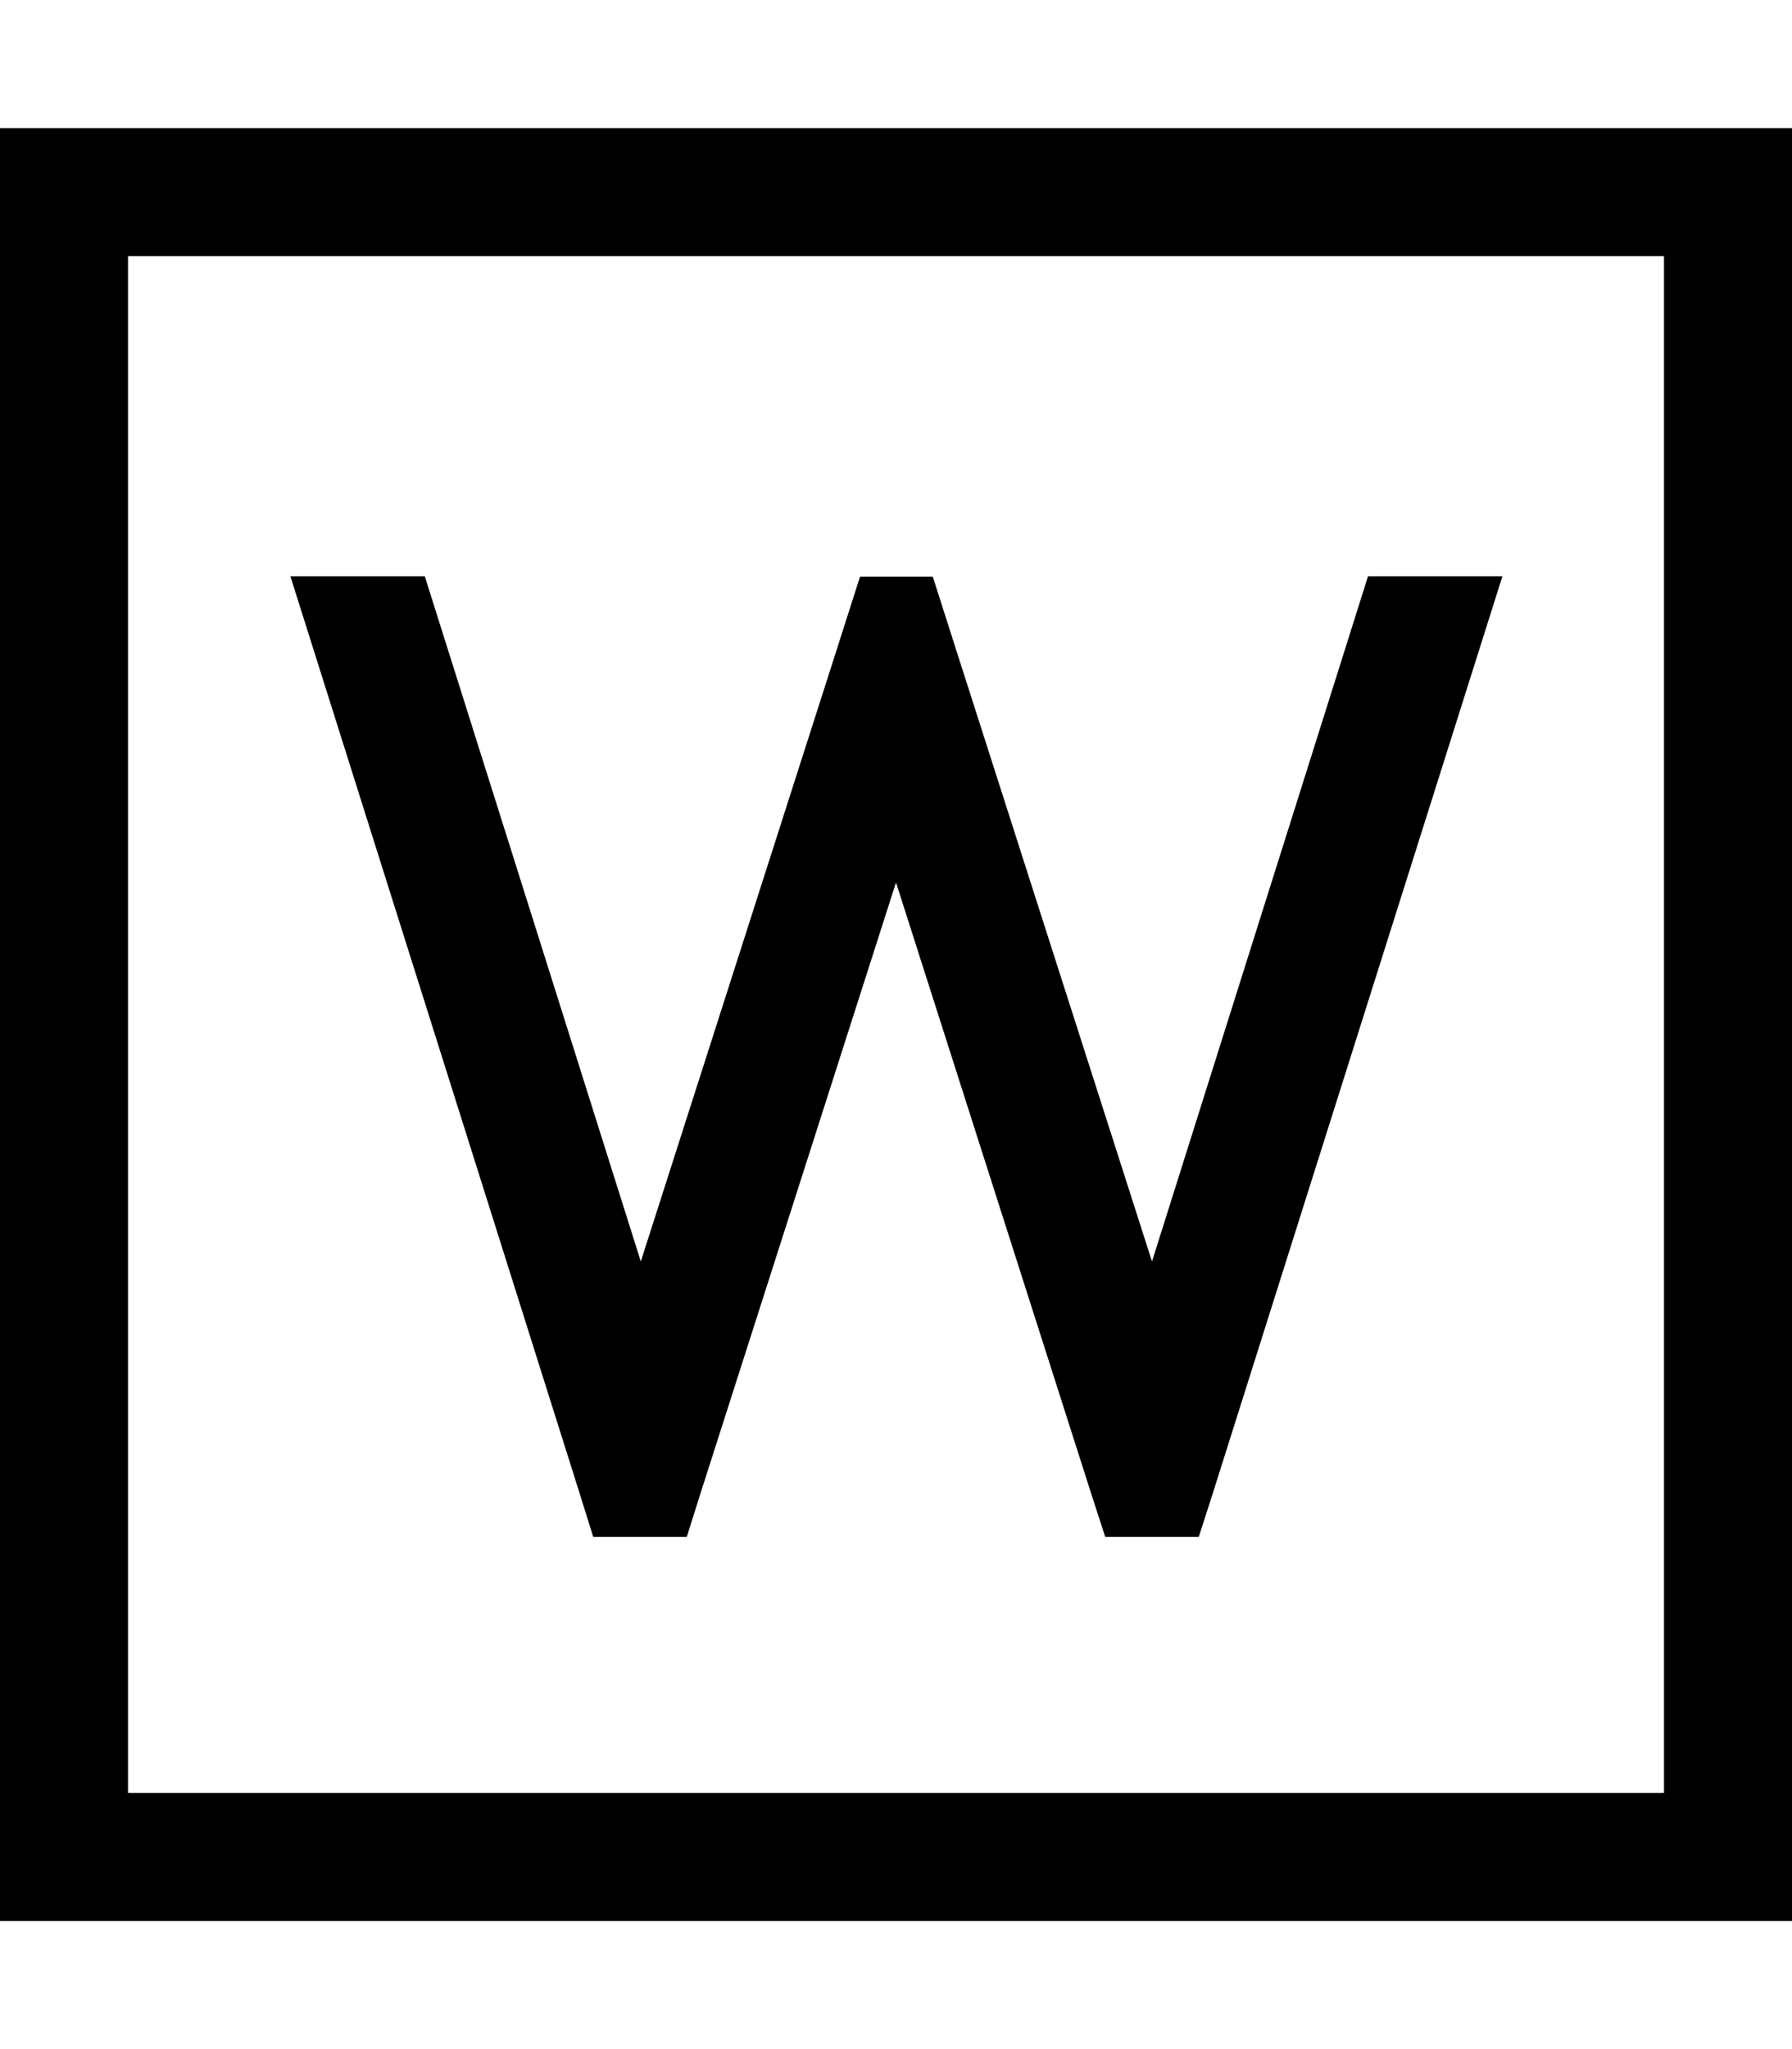 <svg xmlns="http://www.w3.org/2000/svg" viewBox="0 0 448 512"><!--! Font Awesome Pro 6.4.2 by @fontawesome - https://fontawesome.com License - https://fontawesome.com/license (Commercial License) Copyright 2023 Fonticons, Inc. --><path d="M32 64V448H416V64H32zM0 32H32 416h32V64 448v32H416 32 0V448 64 32zM72.6 144h33.6l54 171.2 48.7-152 6.1-19.1h18.2l6.1 19.1 48.7 152 54-171.2h33.6L303.3 372.8 299.7 384H276.3l-3.6-11.1L224 220.5 175.2 372.9 171.7 384H148.3l-3.5-11.2L72.6 144z"/></svg>